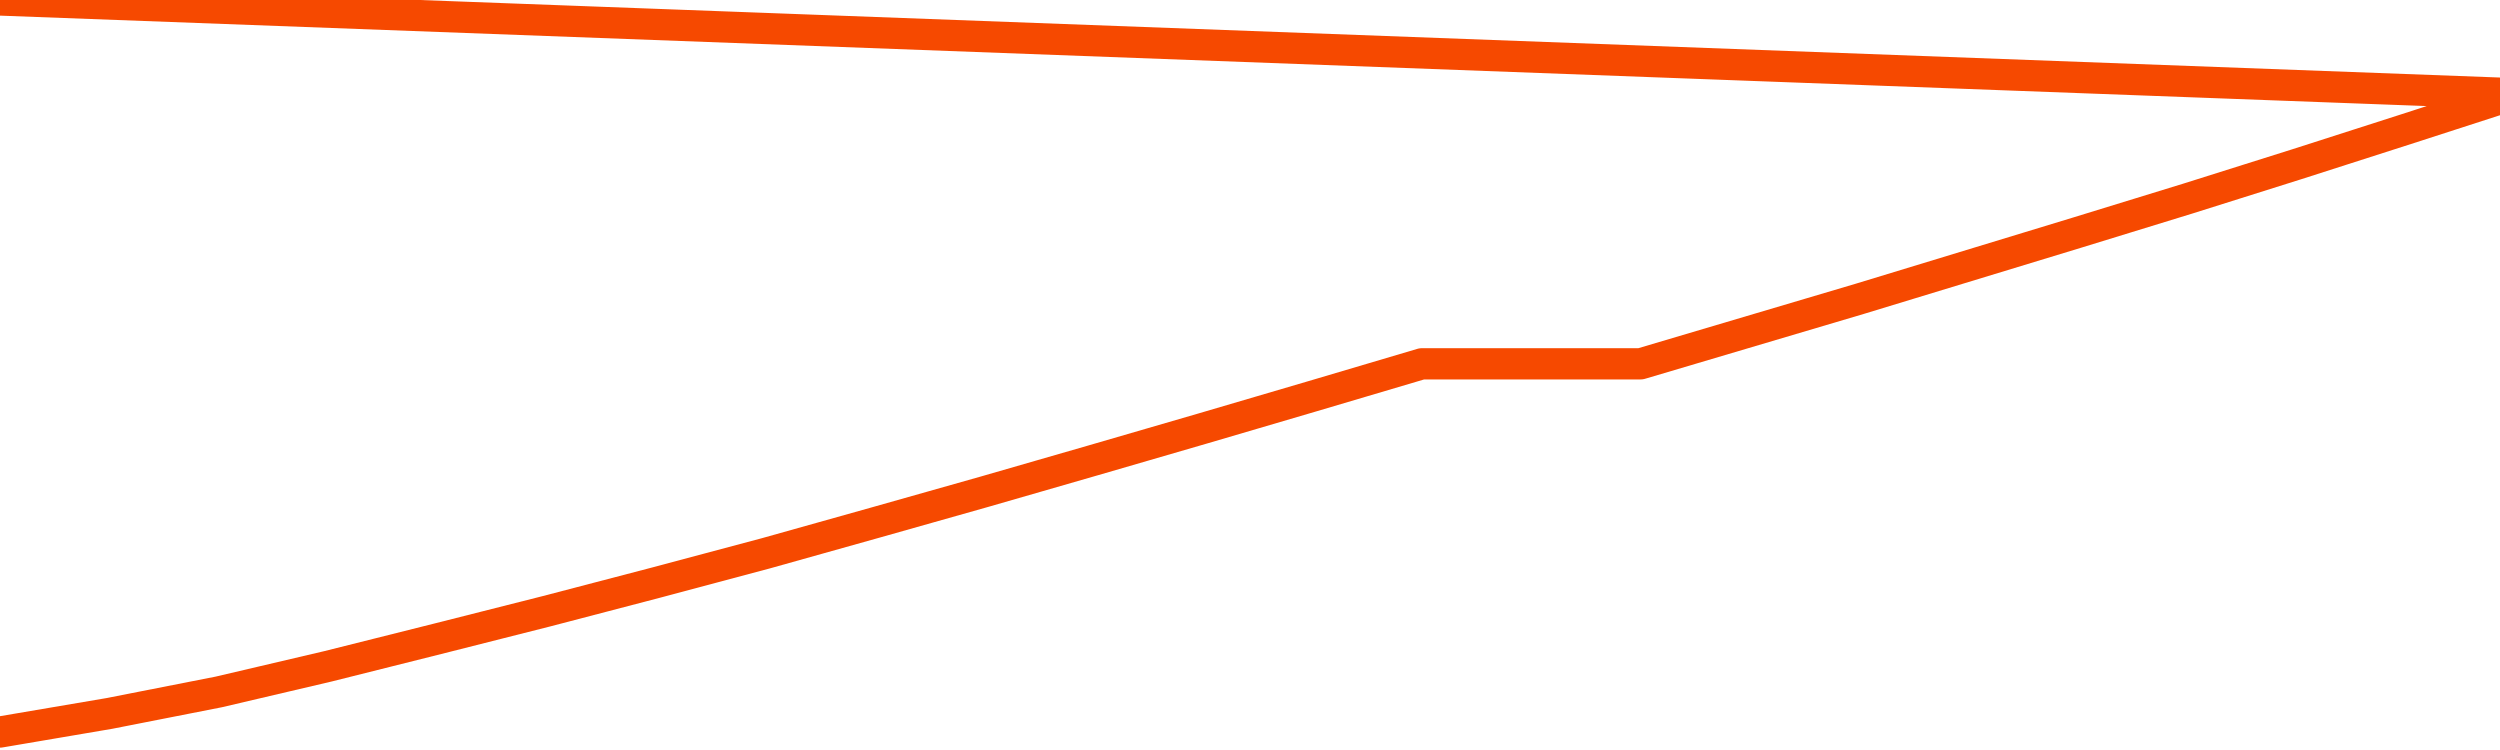       <svg
        version="1.1"
        xmlns="http://www.w3.org/2000/svg"
        width="80"
        height="24"
        viewBox="0 0 80 24">
        <path
          fill="url(#gradient)"
          fill-opacity="0.56"
          stroke="none"
          d="M 0,26 0.0,23.425 3.5,22.83 7.0,22.142 10.5,21.321 14.0,20.443 17.5,19.557 21.0,18.642 24.5,17.708 28.0,16.726 31.5,15.736 35.0,14.726 38.5,13.708 42.0,12.679 45.5,11.642 49.0,11.642 52.5,11.642 56.0,10.604 59.5,9.566 63.0,8.5 66.5,7.434 70.0,6.358 73.5,5.255 77.0,4.132 80.5,3.0 82,26 Z"
        />
        <path
          fill="none"
          stroke="#F64900"
          stroke-width="1"
          stroke-linejoin="round"
          stroke-linecap="round"
          d="M 0.0,23.425 3.5,22.83 7.0,22.142 10.5,21.321 14.0,20.443 17.5,19.557 21.0,18.642 24.5,17.708 28.0,16.726 31.5,15.736 35.0,14.726 38.5,13.708 42.0,12.679 45.5,11.642 49.0,11.642 52.5,11.642 56.0,10.604 59.5,9.566 63.0,8.5 66.5,7.434 70.0,6.358 73.5,5.255 77.0,4.132 80.5,3.0.join(' ') }"
        />
      </svg>
